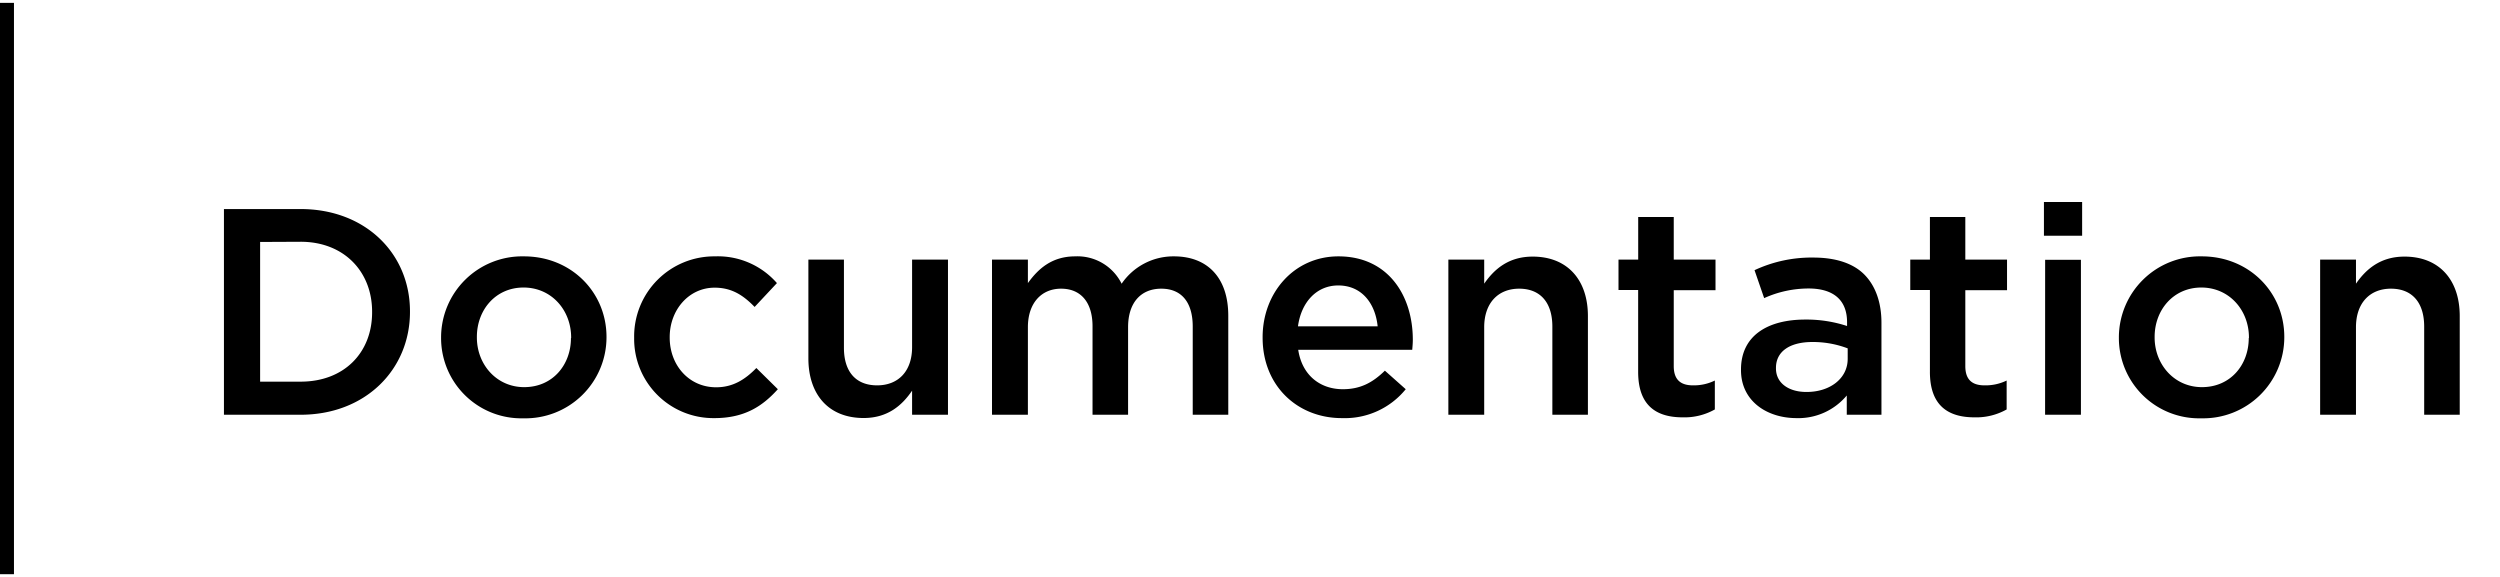 <svg data-name="Layer 1" xmlns="http://www.w3.org/2000/svg" viewBox="0 0 519 119.7"><path d="M0 .6h2.9v118.6H0zm46.49 42.8h15.92c13.42 0 22.7 9.21 22.7 21.23v.12c0 12-9.28 21.35-22.7 21.35H46.49zM54 50.23v29h8.42c9 0 14.83-6 14.83-14.39v-.13c0-8.35-5.86-14.52-14.83-14.52zm37.57 19.95v-.12a16.84 16.84 0 0117.2-16.84c9.88 0 17.14 7.51 17.14 16.72v.12a16.84 16.84 0 01-17.26 16.78 16.66 16.66 0 01-17.08-16.66zm27 0v-.12c0-5.67-4.08-10.37-9.88-10.37S99 64.33 99 69.94v.12c0 5.61 4.09 10.31 9.82 10.31 5.93 0 9.71-4.64 9.71-10.19zm13.08 0v-.12a16.62 16.62 0 0116.77-16.84 16.28 16.28 0 0112.87 5.55l-4.63 4.95c-2.26-2.32-4.64-4-8.3-4-5.37 0-9.33 4.64-9.33 10.25v.12c0 5.73 4 10.31 9.64 10.31 3.47 0 6-1.59 8.35-4l4.46 4.4c-3.18 3.53-6.9 6-13.18 6a16.45 16.45 0 01-16.65-16.62zm36.17 4.21v-20.5h7.38V72.2c0 5 2.5 7.8 6.89 7.8s7.26-2.92 7.26-7.93V53.89h7.45V86.1h-7.45v-5c-2.07 3.05-5.06 5.68-10.06 5.68-7.29 0-11.47-4.89-11.47-12.39zm38.12-20.5h7.45v4.88c2.07-2.86 4.88-5.55 9.82-5.55a10.23 10.23 0 019.64 5.68 13 13 0 0110.86-5.68c7 0 11.28 4.46 11.28 12.33V86.1h-7.38V67.8c0-5.12-2.38-7.87-6.53-7.87s-6.89 2.81-6.89 8V86.1h-7.38V67.74c0-5-2.44-7.81-6.53-7.81s-6.89 3-6.89 8V86.1h-7.45zm56.18 16.23V70c0-9.21 6.53-16.78 15.74-16.78 10.25 0 15.44 8.06 15.44 17.33 0 .67-.06 1.34-.12 2.07h-23.67c.79 5.25 4.51 8.18 9.27 8.18 3.6 0 6.16-1.34 8.72-3.85l4.33 3.85a16.29 16.29 0 01-13.17 6c-9.34.04-16.54-6.74-16.54-16.68zM286 67.74c-.49-4.76-3.3-8.48-8.18-8.48-4.51 0-7.68 3.48-8.36 8.48zm14.68-13.85h7.44v5c2.07-3 5.06-5.62 10.06-5.62 7.26 0 11.47 4.88 11.47 12.33v20.5h-7.38V67.8c0-5-2.5-7.87-6.89-7.87s-7.26 3-7.26 8V86.1h-7.44zm39.4 23.31v-17H336v-6.31h4.09v-8.84h7.38v8.84h8.67v6.35h-8.67V76c0 2.87 1.47 4 4 4a9.9 9.9 0 004.53-1v6a12.82 12.82 0 01-6.65 1.64c-5.43.01-9.27-2.37-9.27-9.44zm21.35-.37v-.12c0-7 5.49-10.37 13.36-10.37a27 27 0 018.66 1.34v-.79c0-4.58-2.8-7-8-7a22.42 22.42 0 00-9.21 2l-2-5.8a27.89 27.89 0 0112.2-2.62c4.82 0 8.42 1.28 10.67 3.6s3.48 5.73 3.48 9.94V86.1h-7.2v-4a13.09 13.09 0 01-10.49 4.7c-6.04-.02-11.47-3.5-11.47-9.97zm22.15-2.32v-2.19a20.36 20.36 0 00-7.32-1.32c-4.76 0-7.57 2-7.57 5.36v.13c0 3.11 2.75 4.88 6.28 4.88 4.88.04 8.61-2.77 8.61-6.86zm17.07 2.69v-17h-4.08v-6.31h4.08v-8.84H408v8.84h8.66v6.35H408V76c0 2.87 1.46 4 4 4a10 10 0 004.58-1v6a12.85 12.85 0 01-6.65 1.64c-5.43.01-9.28-2.37-9.28-9.44zm23.67-35.26h7.93v7h-7.93zm.25 12H432V86.1h-7.44zm15.31 16.24v-.12a16.84 16.84 0 0117.2-16.84c9.88 0 17.14 7.51 17.14 16.72v.12A16.84 16.84 0 01457 86.84a16.66 16.66 0 01-17.12-16.66zm27 0v-.12c0-5.67-4.09-10.37-9.88-10.37s-9.7 4.64-9.7 10.25v.12c0 5.61 4.09 10.31 9.82 10.31 5.94 0 9.72-4.64 9.72-10.19zm14.78-16.29h7.44v5c2.08-3 5.07-5.62 10.07-5.62 7.26 0 11.47 4.88 11.47 12.33v20.5h-7.38V67.8c0-5-2.5-7.87-6.9-7.87s-7.26 3-7.26 8V86.1h-7.44z"/></svg>
